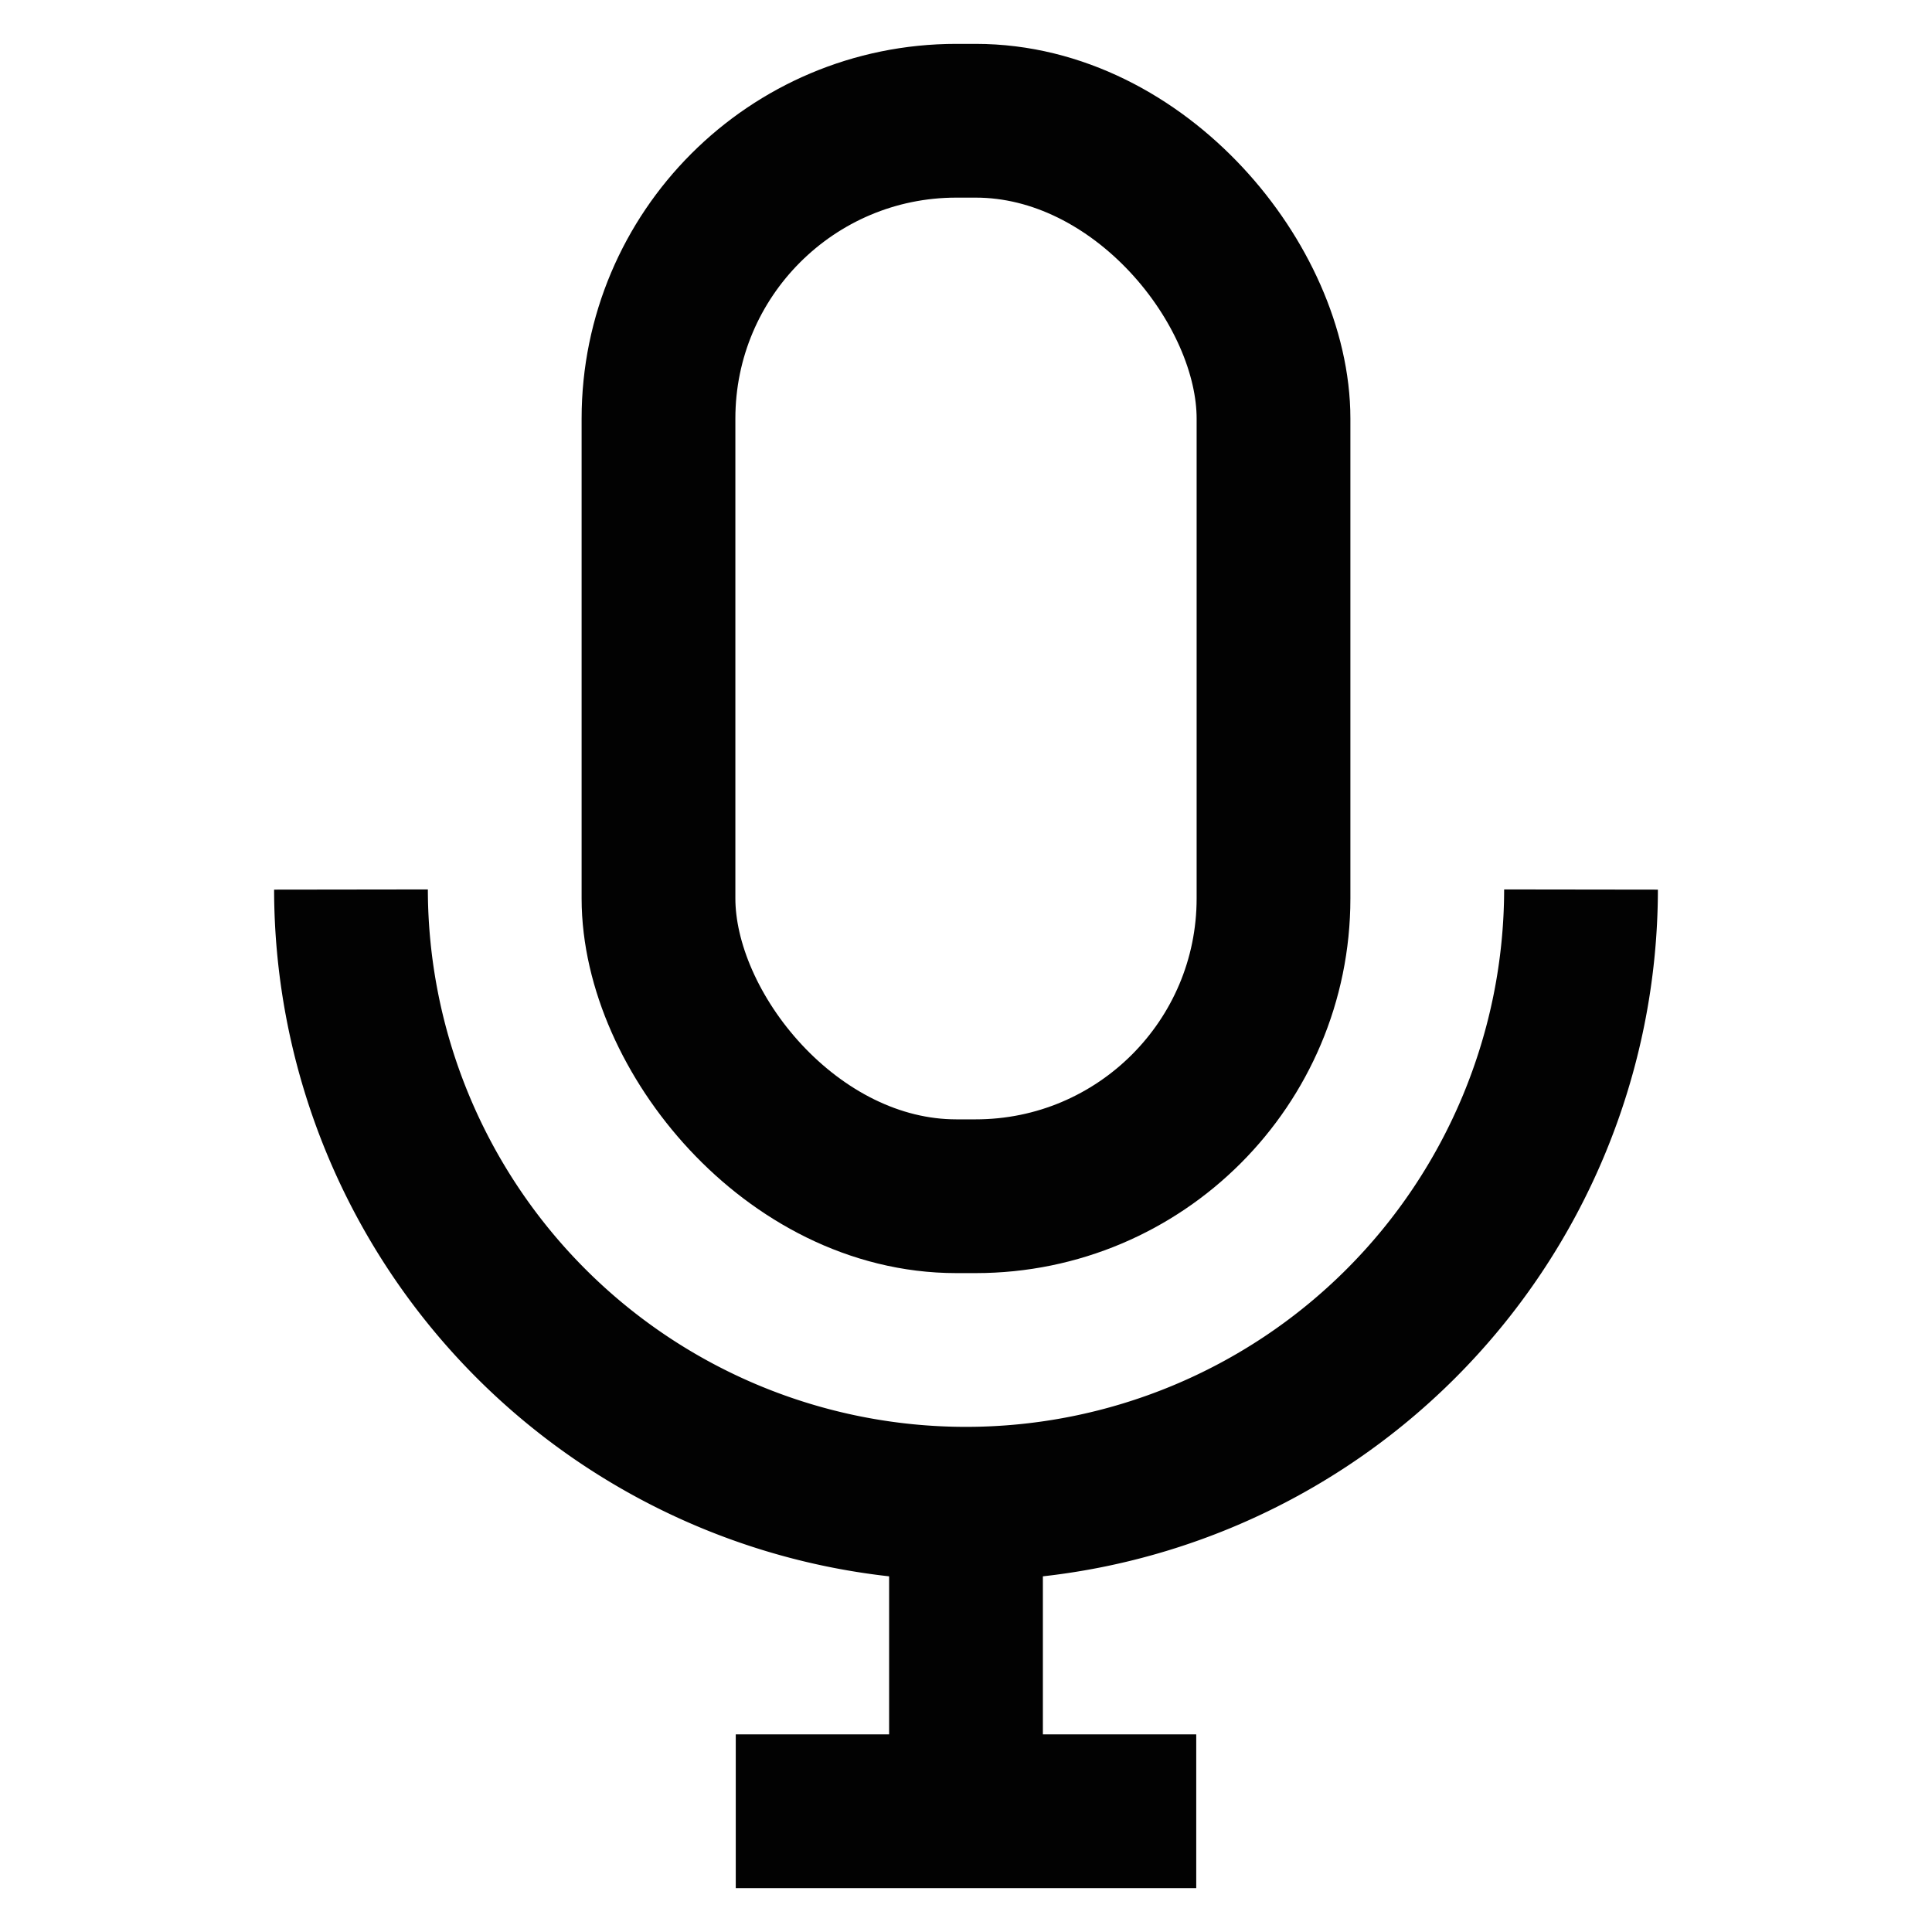 <?xml version="1.0" encoding="utf-8"?><!-- Uploaded to: SVG Repo, www.svgrepo.com, Generator: SVG Repo Mixer Tools -->
<svg width="800px" height="800px" viewBox="0 0 24 24" id="Layer_1" data-name="Layer 1" xmlns="http://www.w3.org/2000/svg"><defs><style>.cls-1{fill:none;stroke:#020202;stroke-miterlimit:10;stroke-width:1.91px;}</style></defs><line class="cls-1" x1="12" y1="22.5" x2="12" y2="18.68"/><rect class="cls-1" x="8.18" y="1.5" width="7.64" height="13.36" rx="3.7"/><path class="cls-1" d="M19.64,11.05h0A7.64,7.64,0,0,1,12,18.68h0a7.64,7.64,0,0,1-7.64-7.63h0"/><line class="cls-1" x1="9.14" y1="22.5" x2="14.86" y2="22.5"/></svg>